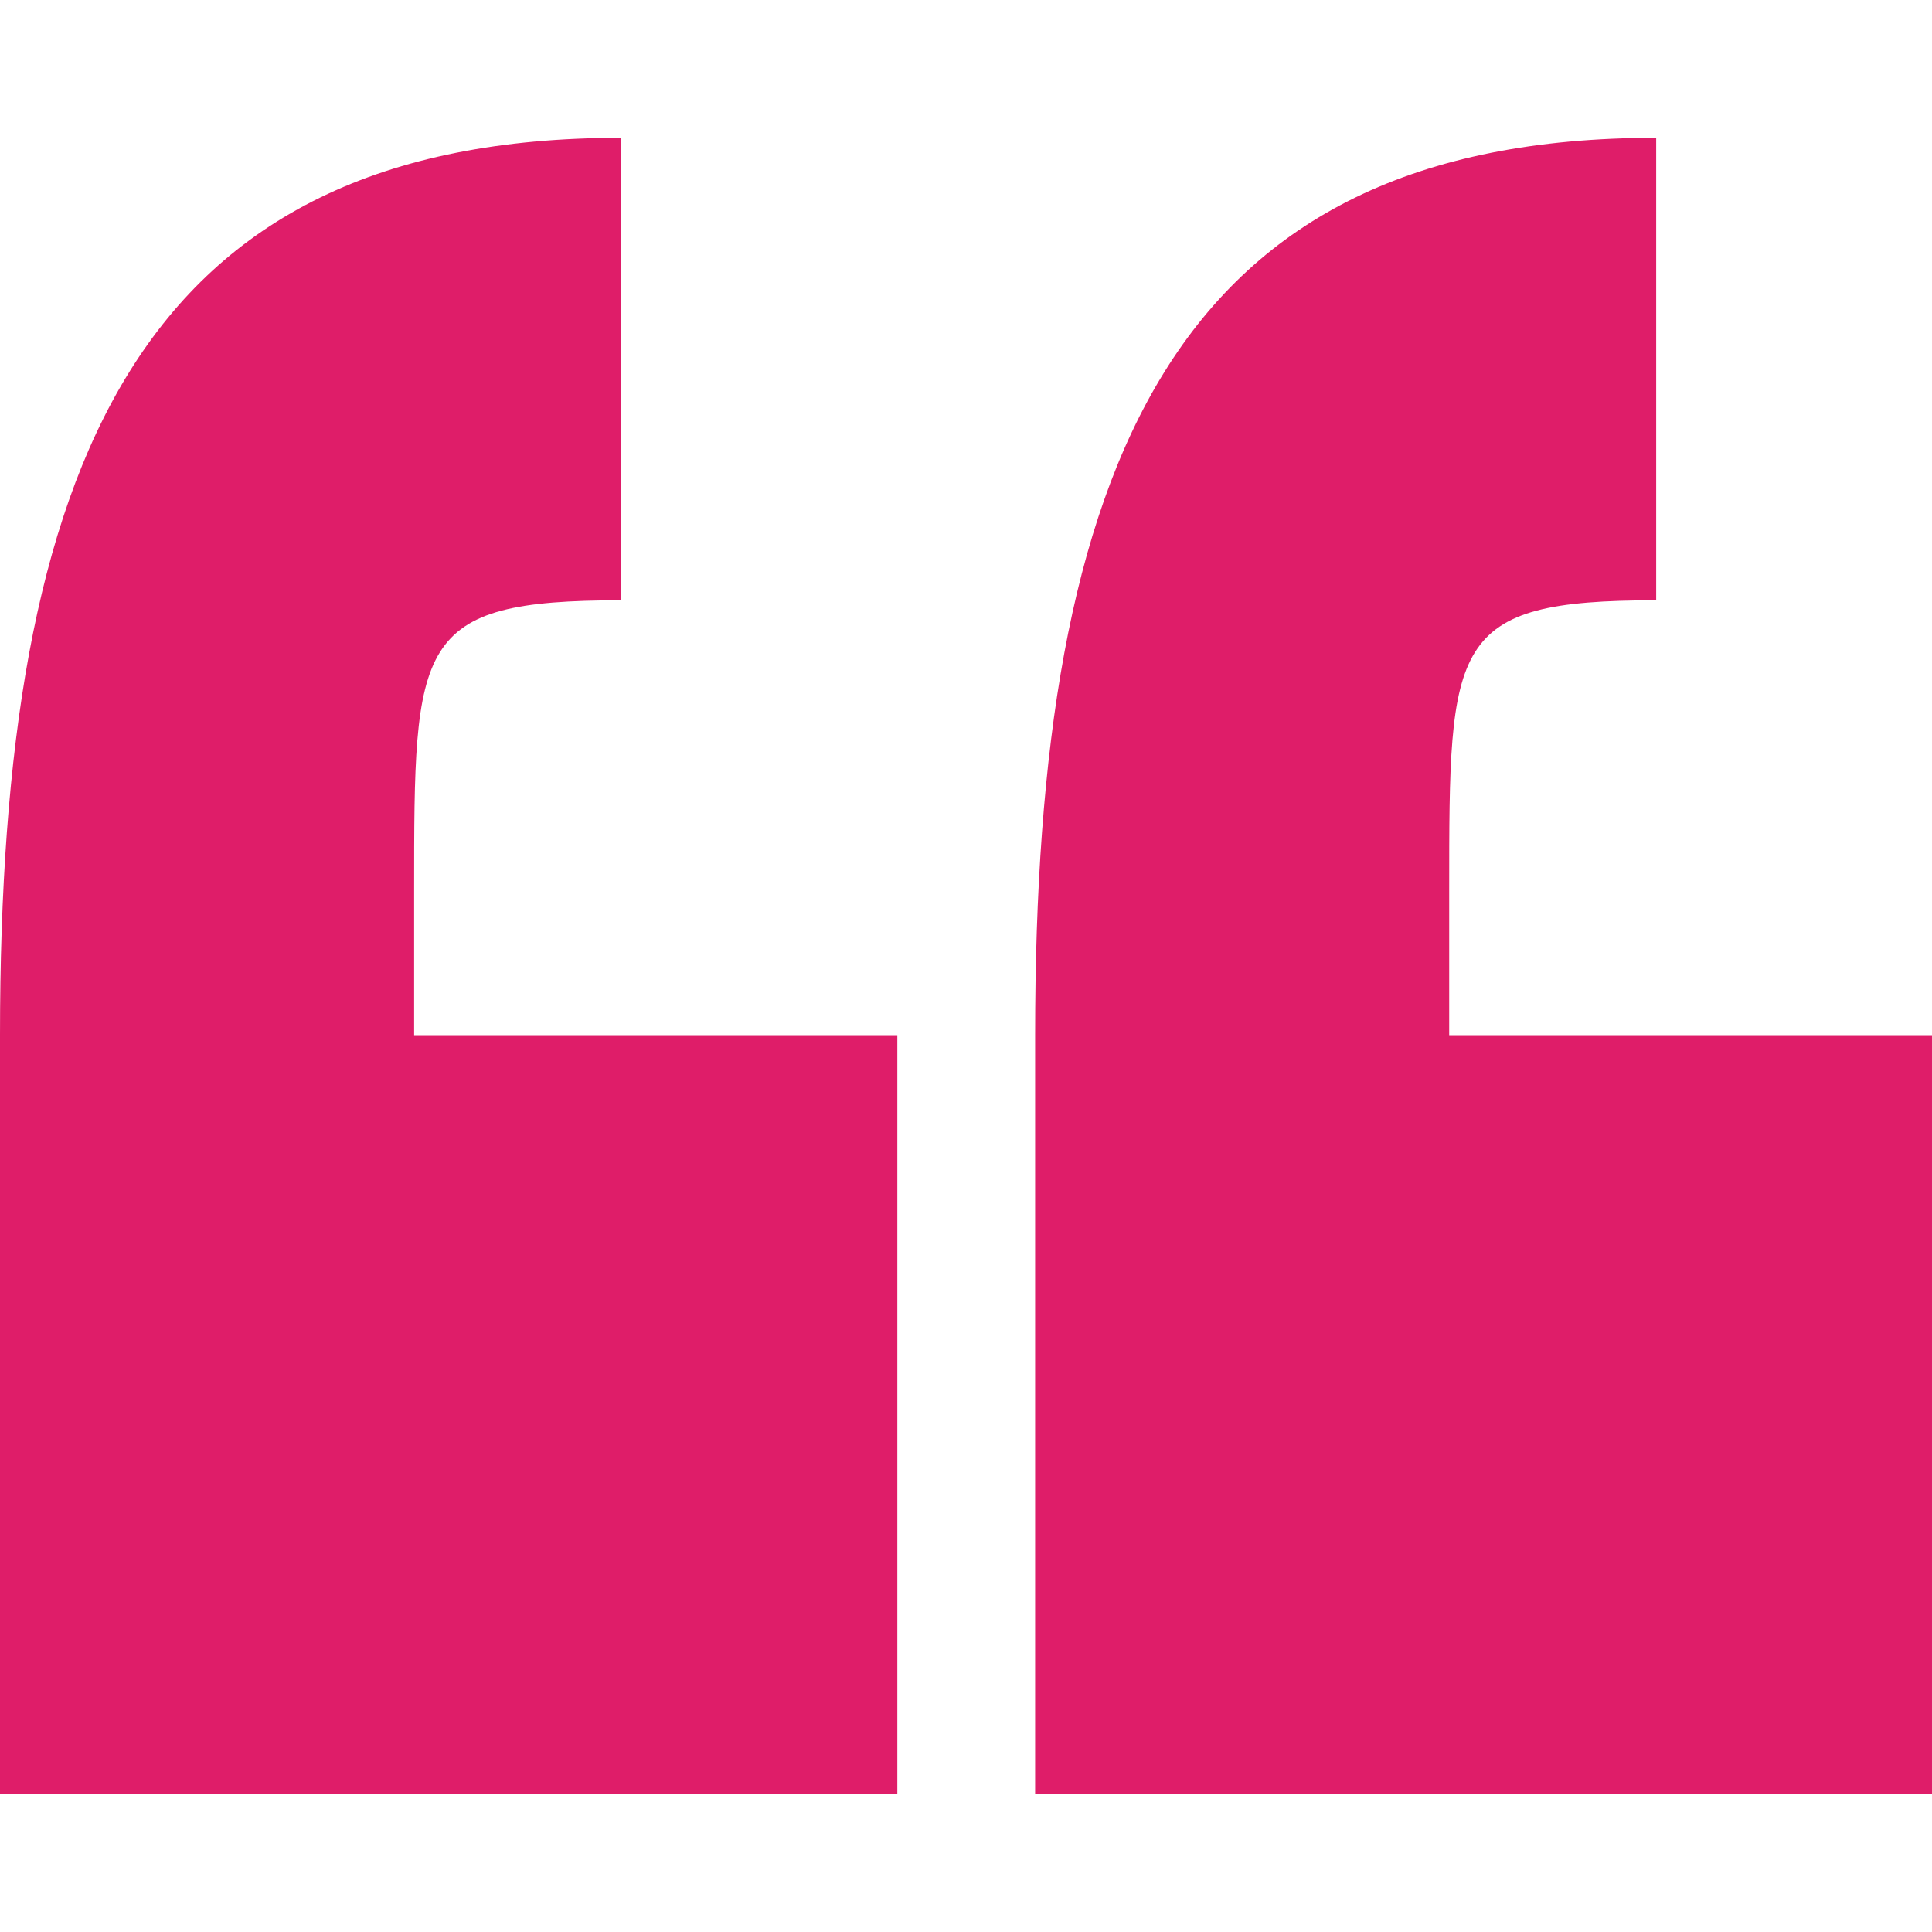<svg xmlns="http://www.w3.org/2000/svg" version="1.1" xmlns:xlink="http://www.w3.org/1999/xlink" width="512" height="512" x="0" y="0" viewBox="0 0 25.966 25.966" style="enable-background:new 0 0 512 512" xml:space="preserve"><g><path d="M5.566 11.965c0-3.34 0-3.897 2.782-3.897V1.852C1.857 1.852 0 6.216 0 13.913v10.2h12.06v-10.2H5.566v-1.948zM19.477 13.913v-1.948c0-3.34 0-3.897 2.782-3.897V1.852c-6.491 0-8.347 4.364-8.347 12.061v10.2h12.054v-10.2h-6.489z" fill="#df1d69" opacity="1" data-original="#000000"></path></g></svg>